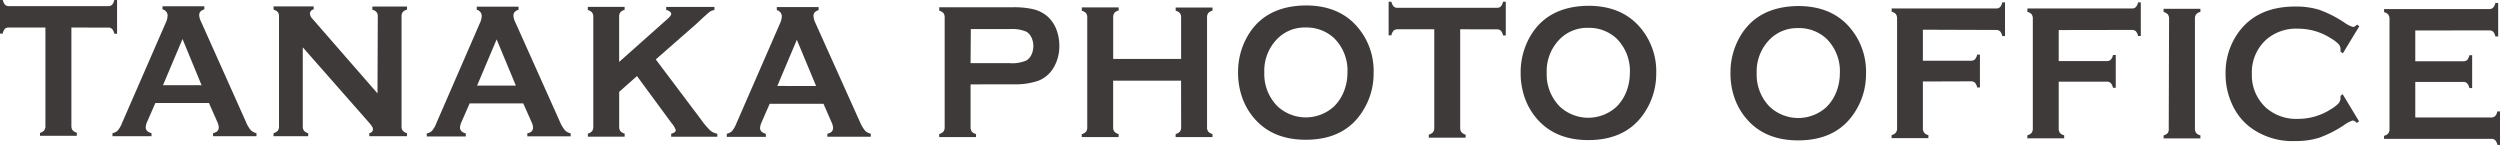 <svg xmlns="http://www.w3.org/2000/svg" viewBox="0 0 588.96 34.17" width="588.96" height="34.17"><defs><style>.cls-1{fill:#3e3a39;}</style></defs><g id="レイヤー_2" data-name="レイヤー 2"><g id="情報"><path class="cls-1" d="M16.82,6.49l0,23.18a1.64,1.64,0,0,0,.28,1,2,2,0,0,0,1,.59V32L9.42,32V31.3a2,2,0,0,0,1-.58,1.68,1.68,0,0,0,.28-1.06l0-23.17-8.63,0a1.35,1.35,0,0,0-.94.31A2.37,2.37,0,0,0,.65,7.91H0V0H.66A2.63,2.63,0,0,0,1.2,1.13a1.3,1.3,0,0,0,.93.31l23.31,0a1.29,1.29,0,0,0,.95-.3A2.37,2.37,0,0,0,26.93,0h.65V7.94h-.65a2.47,2.47,0,0,0-.53-1.13,1.38,1.38,0,0,0-1-.31Z"/><path class="cls-1" d="M49.23,24.27l-12.63,0-1.88,4.3A3.87,3.87,0,0,0,34.33,30c0,.66.45,1.12,1.36,1.37v.72H26.5v-.72a2.36,2.36,0,0,0,1.24-.63,6.12,6.12,0,0,0,1-1.74L39,5.47a4.78,4.78,0,0,0,.49-1.79A1.54,1.54,0,0,0,38.28,2.2V1.48h9.86v.72c-.81.25-1.21.69-1.21,1.32A3.55,3.55,0,0,0,47.32,5L57.88,28.58a7.81,7.81,0,0,0,1.17,2.05,2.5,2.5,0,0,0,1.37.73v.72H50.19v-.72c.89-.16,1.34-.63,1.35-1.39a4,4,0,0,0-.41-1.39Zm-1.74-4.19L43,9.19,38.4,20.07Z"/><path class="cls-1" d="M71.33,11.15l0,18.59a1.66,1.66,0,0,0,.28,1.05,2,2,0,0,0,1,.59v.71H64.44v-.71a2.12,2.12,0,0,0,1-.58,1.67,1.67,0,0,0,.29-1.06l0-25.89a1.64,1.64,0,0,0-.28-1,2.11,2.11,0,0,0-1-.58V1.51l9.45,0v.71a1,1,0,0,0-.88,1,1.89,1.89,0,0,0,.57,1.19L88.93,22,89,3.87a1.64,1.64,0,0,0-.28-1,2,2,0,0,0-1-.58V1.54h8.17v.72a2,2,0,0,0-1,.58,1.62,1.62,0,0,0-.29,1l0,25.89a1.66,1.66,0,0,0,.28,1.05,2,2,0,0,0,1,.59v.71H87v-.72a.94.94,0,0,0,.86-1c0-.3-.33-.82-1-1.57Z"/><path class="cls-1" d="M123.27,24.36H110.64l-1.88,4.29a3.86,3.86,0,0,0-.39,1.42c0,.65.46,1.11,1.36,1.36v.72h-9.19v-.72a2.42,2.42,0,0,0,1.24-.62,6,6,0,0,0,1-1.75L113,5.56a4.74,4.74,0,0,0,.49-1.79,1.54,1.54,0,0,0-1.18-1.48V1.57l9.85,0V2.3q-1.2.39-1.2,1.32a3.49,3.49,0,0,0,.38,1.48l10.56,23.57a7.77,7.77,0,0,0,1.18,2,2.47,2.47,0,0,0,1.36.73v.72H124.23v-.72c.9-.16,1.35-.62,1.35-1.39a3.88,3.88,0,0,0-.41-1.38Zm-1.74-4.19L117,9.28l-4.6,10.88Z"/><path class="cls-1" d="M150.06,17.92l-4.19,3.72v8.19a1.73,1.73,0,0,0,.29,1.07,2.05,2.05,0,0,0,1,.57v.72h-8.67v-.72a2,2,0,0,0,1-.58,1.66,1.66,0,0,0,.28-1.05l0-25.89a1.62,1.62,0,0,0-.29-1,2,2,0,0,0-1-.59V1.61h8.67v.71a2,2,0,0,0-1,.57,1.69,1.69,0,0,0-.29,1v10.7L157.34,4.38c.53-.47.79-.85.79-1.14s-.39-.73-1.18-.89V1.63h11.36v.72a3.08,3.08,0,0,0-1,.36c-.2.13-.79.64-1.77,1.52L164,5.67,154.49,14,165.18,28.2a18.57,18.57,0,0,0,2.15,2.54,3.32,3.32,0,0,0,1.66.76v.71H158.12v-.72c.72-.16,1.08-.44,1.08-.85a5.11,5.11,0,0,0-1-1.65Z"/><path class="cls-1" d="M194,24.45H181.32l-1.87,4.29a3.87,3.87,0,0,0-.39,1.41c0,.66.45,1.12,1.36,1.37v.72h-9.2V31.5a2.39,2.39,0,0,0,1.24-.63,6.37,6.37,0,0,0,1-1.74L183.7,5.65a4.93,4.93,0,0,0,.49-1.79A1.55,1.55,0,0,0,183,2.38V1.66h9.85v.72q-1.2.38-1.2,1.32A3.68,3.68,0,0,0,192,5.19L202.6,28.76a8.06,8.06,0,0,0,1.18,2,2.47,2.47,0,0,0,1.36.73v.72H194.91v-.72c.9-.16,1.35-.63,1.35-1.39a3.9,3.9,0,0,0-.4-1.39Zm-1.74-4.19L187.72,9.37l-4.59,10.88Z"/><path class="cls-1" d="M228.65,19.88V30a1.61,1.61,0,0,0,.29,1,1.87,1.87,0,0,0,1,.57v.72h-8.68v-.72a2,2,0,0,0,1-.58,1.62,1.62,0,0,0,.29-1l0-25.89a1.66,1.66,0,0,0-.28-1,2,2,0,0,0-1-.58V1.71l17.35,0a20.36,20.36,0,0,1,4.81.46,8.14,8.14,0,0,1,3.15,1.54,7.8,7.8,0,0,1,2.19,3,10.54,10.54,0,0,1,.79,4.07,9.77,9.77,0,0,1-1.51,5.42,7.18,7.18,0,0,1-3.46,2.83,16.82,16.82,0,0,1-6,.83Zm0-5h9.27a8.29,8.29,0,0,0,3.89-.64A3,3,0,0,0,243,12.86a4.8,4.8,0,0,0,.44-2,4.74,4.74,0,0,0-.43-2,3.14,3.14,0,0,0-1.15-1.36,8.31,8.31,0,0,0-3.89-.65h-9.26Z"/><path class="cls-1" d="M278.24,19l-16,0V30a1.59,1.59,0,0,0,.29,1,1.94,1.94,0,0,0,1,.58v.71h-8.68V31.6a2,2,0,0,0,1-.58,1.6,1.6,0,0,0,.29-1l0-25.91a1.62,1.62,0,0,0-.28-1,2,2,0,0,0-1-.58V1.75h8.68v.72a1.83,1.83,0,0,0-1,.57,1.65,1.65,0,0,0-.29,1v9.85l16,0V4.11a1.65,1.65,0,0,0-.28-1,1.83,1.83,0,0,0-1-.57V1.78h8.68v.72a2,2,0,0,0-1,.58,1.62,1.62,0,0,0-.29,1l0,25.91a1.62,1.62,0,0,0,.28,1,2,2,0,0,0,1,.58v.72h-8.68v-.72a1.84,1.84,0,0,0,1-.57,1.59,1.59,0,0,0,.3-1Z"/><path class="cls-1" d="M307.59,1.28q7.28,0,11.53,4.34a15.87,15.87,0,0,1,4.48,11.69,16.25,16.25,0,0,1-2.17,8.2q-4.21,7.43-13.84,7.41-7.21,0-11.46-4.33a15.27,15.27,0,0,1-3.46-5.54,17.32,17.32,0,0,1-1-6,16.77,16.77,0,0,1,2.15-8.39Q297.9,1.41,307.59,1.28Zm0,5.2A9,9,0,0,0,301,9.06a10.69,10.69,0,0,0-3.15,8,10.76,10.76,0,0,0,3.13,8,9.83,9.83,0,0,0,13.31,0,10.39,10.39,0,0,0,2.41-3.78,12,12,0,0,0,.74-4.11,10.74,10.74,0,0,0-3.13-8.17A9.47,9.47,0,0,0,307.6,6.48Z"/><path class="cls-1" d="M344,6.9l0,23.18a1.64,1.64,0,0,0,.28,1.05,2,2,0,0,0,1,.59v.71h-8.68v-.71a2.11,2.11,0,0,0,1-.58,1.67,1.67,0,0,0,.29-1.06l0-23.18h-8.63a1.35,1.35,0,0,0-.94.31,2.24,2.24,0,0,0-.53,1.12h-.65V.41h.65a2.63,2.63,0,0,0,.54,1.13,1.27,1.27,0,0,0,.92.3l23.31,0a1.38,1.38,0,0,0,1-.3,2.37,2.37,0,0,0,.53-1.13h.65V8.35h-.65a2.28,2.28,0,0,0-.53-1.13,1.34,1.34,0,0,0-1-.31Z"/><path class="cls-1" d="M374.16,1.36q7.27,0,11.53,4.34a15.88,15.88,0,0,1,4.49,11.7A16.45,16.45,0,0,1,388,25.59Q383.78,33,374.16,33c-4.8,0-8.63-1.45-11.46-4.34a15.22,15.22,0,0,1-3.46-5.53,17.38,17.38,0,0,1-1-6,16.9,16.9,0,0,1,2.15-8.39Q364.47,1.49,374.16,1.36Zm0,5.2a9.1,9.1,0,0,0-6.63,2.59,10.71,10.71,0,0,0-3.15,8,10.76,10.76,0,0,0,3.13,8,9.85,9.85,0,0,0,13.31,0,10.26,10.26,0,0,0,2.41-3.78,12.05,12.05,0,0,0,.74-4.12,10.74,10.74,0,0,0-3.13-8.17A9.46,9.46,0,0,0,374.18,6.56Z"/><path class="cls-1" d="M423.59,1.42q7.28,0,11.53,4.34a15.88,15.88,0,0,1,4.48,11.7,16.22,16.22,0,0,1-2.17,8.19q-4.21,7.43-13.84,7.42-7.21,0-11.46-4.34a15.22,15.22,0,0,1-3.46-5.53,17.36,17.36,0,0,1-1-6,16.83,16.83,0,0,1,2.15-8.4Q413.9,1.55,423.59,1.42Zm0,5.2A9.1,9.1,0,0,0,417,9.21a10.68,10.68,0,0,0-3.15,8,10.73,10.73,0,0,0,3.13,8,9.85,9.85,0,0,0,13.31,0,10.39,10.39,0,0,0,2.41-3.78,12.05,12.05,0,0,0,.74-4.12,10.74,10.74,0,0,0-3.13-8.17A9.46,9.46,0,0,0,423.61,6.62Z"/><path class="cls-1" d="M453,19.2l0,11a1.65,1.65,0,0,0,.3,1.06,1.84,1.84,0,0,0,1,.57v.72h-8.67v-.72a2,2,0,0,0,1-.58,1.66,1.66,0,0,0,.29-1.05l0-25.87a1.73,1.73,0,0,0-.28-1,2,2,0,0,0-1-.58V2l24.59,0a1.3,1.3,0,0,0,.94-.31,2.33,2.33,0,0,0,.53-1.12h.65V8.5h-.65a2.24,2.24,0,0,0-.53-1.13,1.28,1.28,0,0,0-.93-.31L453,7v7.3h11.26a1.3,1.3,0,0,0,1-.32,2.38,2.38,0,0,0,.53-1.11h.65v7.73h-.65a2.38,2.38,0,0,0-.53-1.12,1.3,1.3,0,0,0-.95-.32Z"/><path class="cls-1" d="M485,19.24v11a1.65,1.65,0,0,0,.29,1.06,1.87,1.87,0,0,0,1,.57v.72h-8.68v-.72a2,2,0,0,0,1-.58,1.66,1.66,0,0,0,.29-1.05l0-25.87a1.66,1.66,0,0,0-.28-1,2,2,0,0,0-1-.58V2l24.6,0a1.28,1.28,0,0,0,.93-.31,2.24,2.24,0,0,0,.53-1.12h.66l0,7.91h-.65a2.33,2.33,0,0,0-.52-1.12,1.3,1.3,0,0,0-.94-.31L485,7.08v7.3h11.26a1.26,1.26,0,0,0,1-.32,2.29,2.29,0,0,0,.53-1.11h.65v7.73h-.66a2.49,2.49,0,0,0-.52-1.12,1.34,1.34,0,0,0-1-.32Z"/><path class="cls-1" d="M510.92,30.29,511,4.4a1.62,1.62,0,0,0-.29-1,2,2,0,0,0-1-.58V2.07h8.67V2.8a1.83,1.83,0,0,0-1,.57,1.65,1.65,0,0,0-.29,1l0,25.89a1.71,1.71,0,0,0,.29,1.06,1.91,1.91,0,0,0,1,.57v.72h-8.67v-.72a2,2,0,0,0,1-.58A1.66,1.66,0,0,0,510.92,30.29Z"/><path class="cls-1" d="M551.89,22.19l3.86,6.38-.53.4a1.54,1.54,0,0,0-.93-.59,6.91,6.91,0,0,0-2.06,1.08,27.39,27.39,0,0,1-5.9,3,18.73,18.73,0,0,1-5.69.77,16.6,16.6,0,0,1-10.78-3.44,14.12,14.12,0,0,1-3.91-5,16.9,16.9,0,0,1-1.64-7.46,16.14,16.14,0,0,1,3-9.65q4.44-6.15,13.42-6.14a18.44,18.44,0,0,1,5.66.77,27.59,27.59,0,0,1,5.9,3,7,7,0,0,0,2.06,1.05,1.53,1.53,0,0,0,.93-.58l.53.41-3.87,6.37-.55-.4c0-.24,0-.44,0-.6a1.81,1.81,0,0,0-.51-1.22A8.37,8.37,0,0,0,549.08,9a14.23,14.23,0,0,0-7.63-2.24,10.69,10.69,0,0,0-7.6,2.61,10.36,10.36,0,0,0-3.35,8,10.37,10.37,0,0,0,3.33,8A10.73,10.73,0,0,0,541.42,28a14.25,14.25,0,0,0,7.64-2.23,8.71,8.71,0,0,0,1.81-1.37,1.81,1.81,0,0,0,.51-1.22,4.48,4.48,0,0,0,0-.59Z"/><path class="cls-1" d="M569,19.3v8.37l17.87,0a1.3,1.3,0,0,0,.94-.32,2.33,2.33,0,0,0,.53-1.11H589v7.9h-.65a2.29,2.29,0,0,0-.53-1.12,1.28,1.28,0,0,0-.93-.31l-25.25,0V32a2,2,0,0,0,1-.58,1.67,1.67,0,0,0,.29-1.06l0-25.86a1.71,1.71,0,0,0-.28-1.05,2,2,0,0,0-1-.59V2.13l24.76,0a1.28,1.28,0,0,0,.93-.32,2.38,2.38,0,0,0,.53-1.12h.66v7.9h-.66a2.49,2.49,0,0,0-.52-1.12,1.3,1.3,0,0,0-.94-.31L569,7.18v7.26h11.28a1.3,1.3,0,0,0,.94-.31,2.38,2.38,0,0,0,.53-1.12h.65v7.73h-.65a2.39,2.39,0,0,0-.53-1.11,1.24,1.24,0,0,0-.93-.33Z"/></g></g></svg>